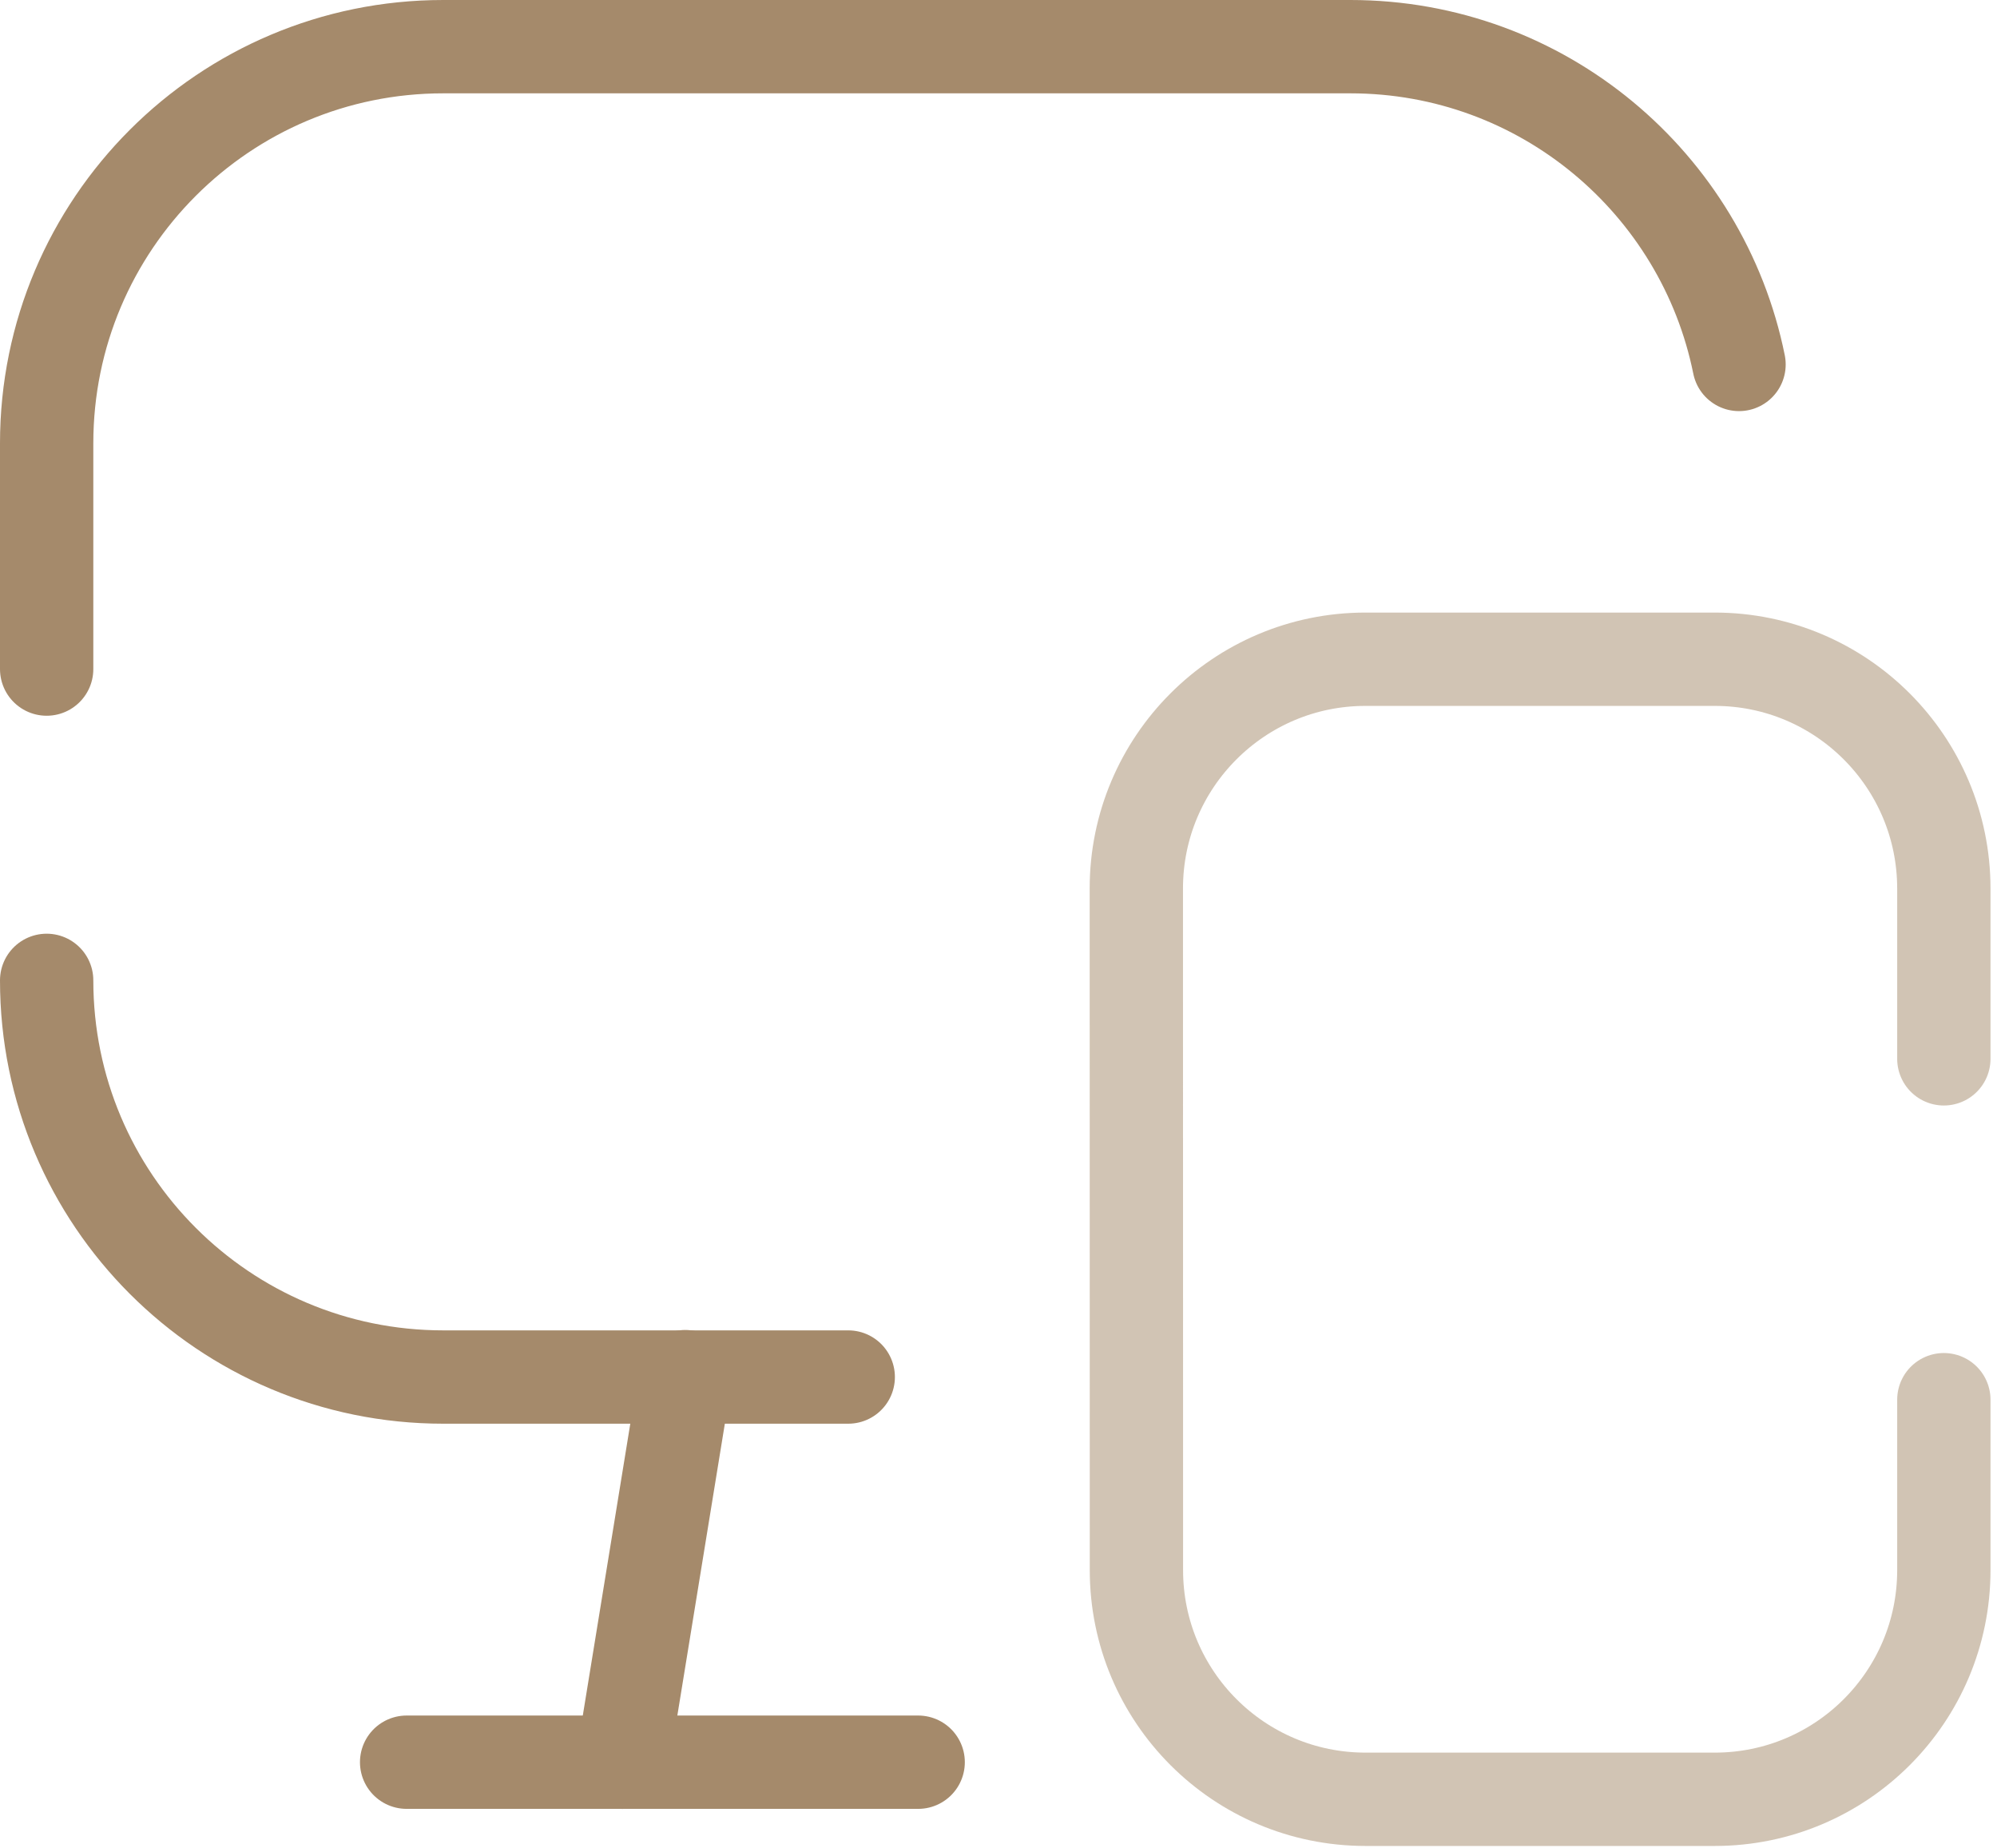 <svg width="107" height="99" viewBox="0 0 107 99" fill="none" xmlns="http://www.w3.org/2000/svg">
<path d="M2.5 52.518C2.5 64.255 12.012 73.767 23.749 73.767H45.449" stroke="#A58A6B" stroke-width="5" stroke-linecap="round" stroke-linejoin="round"/>
<path d="M93.178 19.523C91.216 9.814 82.639 2.5 72.352 2.5H23.749C12.012 2.5 2.5 12.012 2.5 23.749V35.842" stroke="#A58A6B" stroke-width="5" stroke-linecap="round" stroke-linejoin="round"/>
<path d="M21.787 94.4H49.196" stroke="#A58A6B" stroke-width="5" stroke-linecap="round" stroke-linejoin="round"/>
<path d="M36.715 73.746L33.352 94.402" stroke="#A58A6B" stroke-width="5" stroke-linecap="round" stroke-linejoin="round"/>
<path opacity="0.5" d="M104.152 56.721V47.591C104.146 40.81 98.651 35.315 91.876 35.315H73.16C66.385 35.315 60.885 40.816 60.885 47.591L60.89 84.111C60.89 90.891 66.385 96.387 73.166 96.387H91.876C98.657 96.387 104.152 90.891 104.152 84.111V74.981" stroke="#A58A6B" stroke-width="5" stroke-linecap="round" stroke-linejoin="round"/>
</svg>
